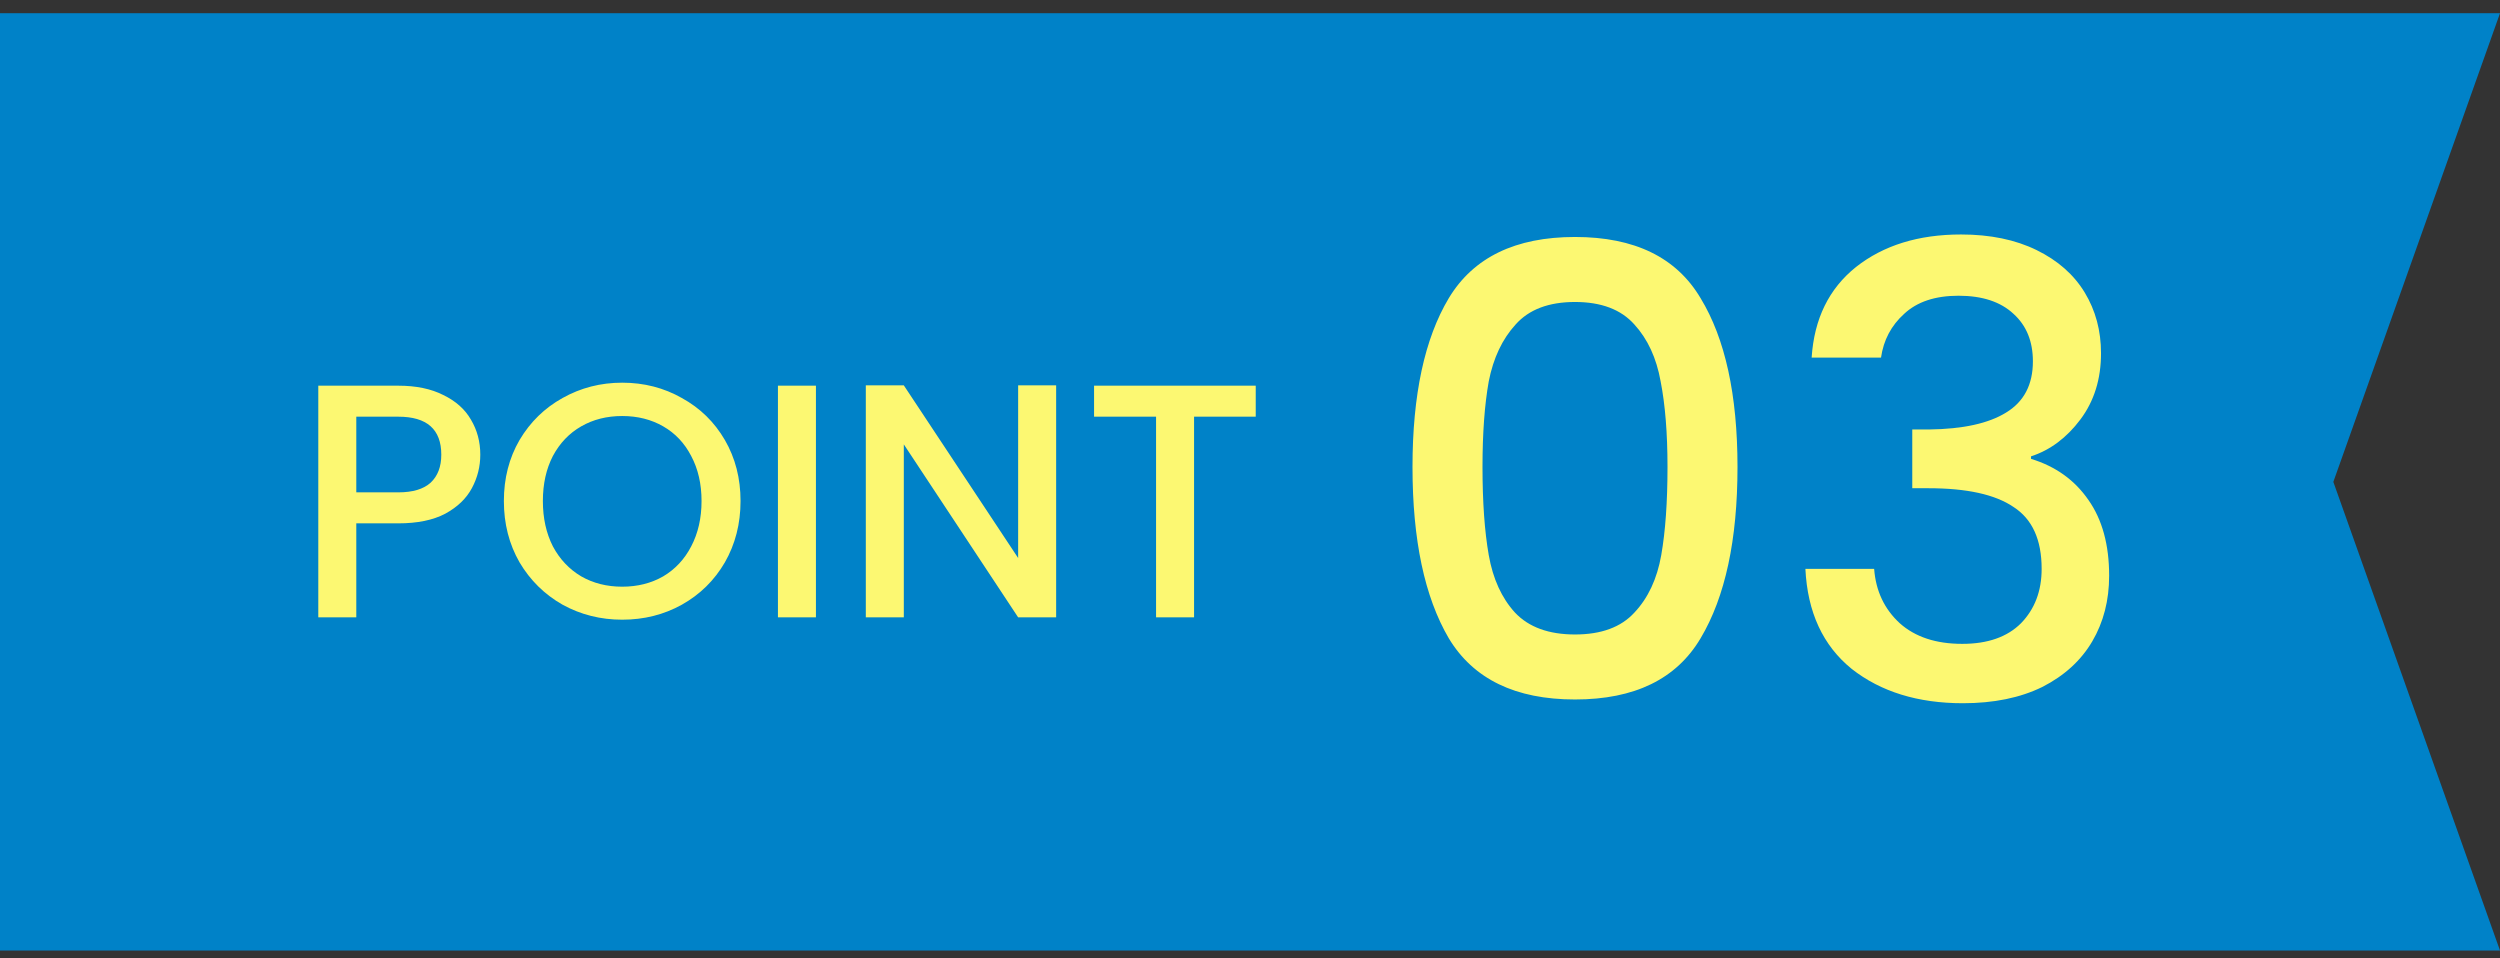 <svg width="120" height="46" viewBox="0 0 120 46" fill="none" xmlns="http://www.w3.org/2000/svg">
<rect x="0" y="0" width="120" height="46" fill="#333333" stroke="none"/>
<path d="M0 0.635H120L112 23.131L120 45.627H0V0.635Z" fill="#0082C8"/>
<path d="M67.8 22.415C67.8 18.955 68.38 16.255 69.54 14.315C70.72 12.355 72.74 11.375 75.6 11.375C78.46 11.375 80.47 12.355 81.63 14.315C82.81 16.255 83.4 18.955 83.4 22.415C83.4 25.915 82.81 28.655 81.63 30.635C80.47 32.595 78.46 33.575 75.6 33.575C72.74 33.575 70.72 32.595 69.54 30.635C68.38 28.655 67.8 25.915 67.8 22.415ZM80.04 22.415C80.04 20.795 79.93 19.425 79.71 18.305C79.51 17.185 79.09 16.275 78.45 15.575C77.81 14.855 76.86 14.495 75.6 14.495C74.34 14.495 73.39 14.855 72.75 15.575C72.11 16.275 71.68 17.185 71.46 18.305C71.26 19.425 71.16 20.795 71.16 22.415C71.16 24.095 71.26 25.505 71.46 26.645C71.66 27.785 72.08 28.705 72.72 29.405C73.38 30.105 74.34 30.455 75.6 30.455C76.86 30.455 77.81 30.105 78.45 29.405C79.11 28.705 79.54 27.785 79.74 26.645C79.94 25.505 80.04 24.095 80.04 22.415ZM86.959 17.165C87.079 15.305 87.789 13.855 89.089 12.815C90.409 11.775 92.089 11.255 94.129 11.255C95.529 11.255 96.739 11.505 97.759 12.005C98.779 12.505 99.549 13.185 100.069 14.045C100.589 14.905 100.849 15.875 100.849 16.955C100.849 18.195 100.519 19.255 99.859 20.135C99.199 21.015 98.409 21.605 97.489 21.905V22.025C98.669 22.385 99.589 23.045 100.249 24.005C100.909 24.945 101.239 26.155 101.239 27.635C101.239 28.815 100.969 29.865 100.429 30.785C99.889 31.705 99.089 32.435 98.029 32.975C96.969 33.495 95.699 33.755 94.219 33.755C92.059 33.755 90.279 33.205 88.879 32.105C87.499 30.985 86.759 29.385 86.659 27.305H89.959C90.039 28.365 90.449 29.235 91.189 29.915C91.929 30.575 92.929 30.905 94.189 30.905C95.409 30.905 96.349 30.575 97.009 29.915C97.669 29.235 97.999 28.365 97.999 27.305C97.999 25.905 97.549 24.915 96.649 24.335C95.769 23.735 94.409 23.435 92.569 23.435H91.789V20.615H92.599C94.219 20.595 95.449 20.325 96.289 19.805C97.149 19.285 97.579 18.465 97.579 17.345C97.579 16.385 97.269 15.625 96.649 15.065C96.029 14.485 95.149 14.195 94.009 14.195C92.889 14.195 92.019 14.485 91.399 15.065C90.779 15.625 90.409 16.325 90.289 17.165H86.959Z" fill="#FCF872"/>
<path d="M23.054 21.825C23.054 22.39 22.921 22.924 22.654 23.425C22.387 23.926 21.961 24.337 21.374 24.657C20.788 24.966 20.035 25.121 19.118 25.121H17.102V29.633H15.278V18.513H19.118C19.971 18.513 20.692 18.662 21.278 18.961C21.875 19.249 22.318 19.643 22.606 20.145C22.905 20.646 23.054 21.206 23.054 21.825ZM19.118 23.633C19.811 23.633 20.329 23.478 20.67 23.169C21.012 22.849 21.182 22.401 21.182 21.825C21.182 20.609 20.494 20.001 19.118 20.001H17.102V23.633H19.118ZM29.866 29.745C28.831 29.745 27.876 29.505 27.002 29.025C26.138 28.534 25.45 27.857 24.938 26.993C24.436 26.118 24.186 25.137 24.186 24.049C24.186 22.961 24.436 21.985 24.938 21.121C25.45 20.257 26.138 19.585 27.002 19.105C27.876 18.614 28.831 18.369 29.866 18.369C30.911 18.369 31.866 18.614 32.73 19.105C33.604 19.585 34.292 20.257 34.794 21.121C35.295 21.985 35.546 22.961 35.546 24.049C35.546 25.137 35.295 26.118 34.794 26.993C34.292 27.857 33.604 28.534 32.73 29.025C31.866 29.505 30.911 29.745 29.866 29.745ZM29.866 28.161C30.602 28.161 31.258 27.995 31.834 27.665C32.41 27.323 32.858 26.843 33.178 26.225C33.508 25.596 33.674 24.87 33.674 24.049C33.674 23.227 33.508 22.508 33.178 21.889C32.858 21.27 32.41 20.796 31.834 20.465C31.258 20.134 30.602 19.969 29.866 19.969C29.13 19.969 28.474 20.134 27.898 20.465C27.322 20.796 26.868 21.27 26.538 21.889C26.218 22.508 26.058 23.227 26.058 24.049C26.058 24.87 26.218 25.596 26.538 26.225C26.868 26.843 27.322 27.323 27.898 27.665C28.474 27.995 29.13 28.161 29.866 28.161ZM39.165 18.513V29.633H37.341V18.513H39.165ZM50.695 29.633H48.871L43.383 21.329V29.633H41.559V18.497H43.383L48.871 26.785V18.497H50.695V29.633ZM60.275 18.513V20.001H57.315V29.633H55.491V20.001H52.515V18.513H60.275Z" fill="#FCF872"/>
</svg>
